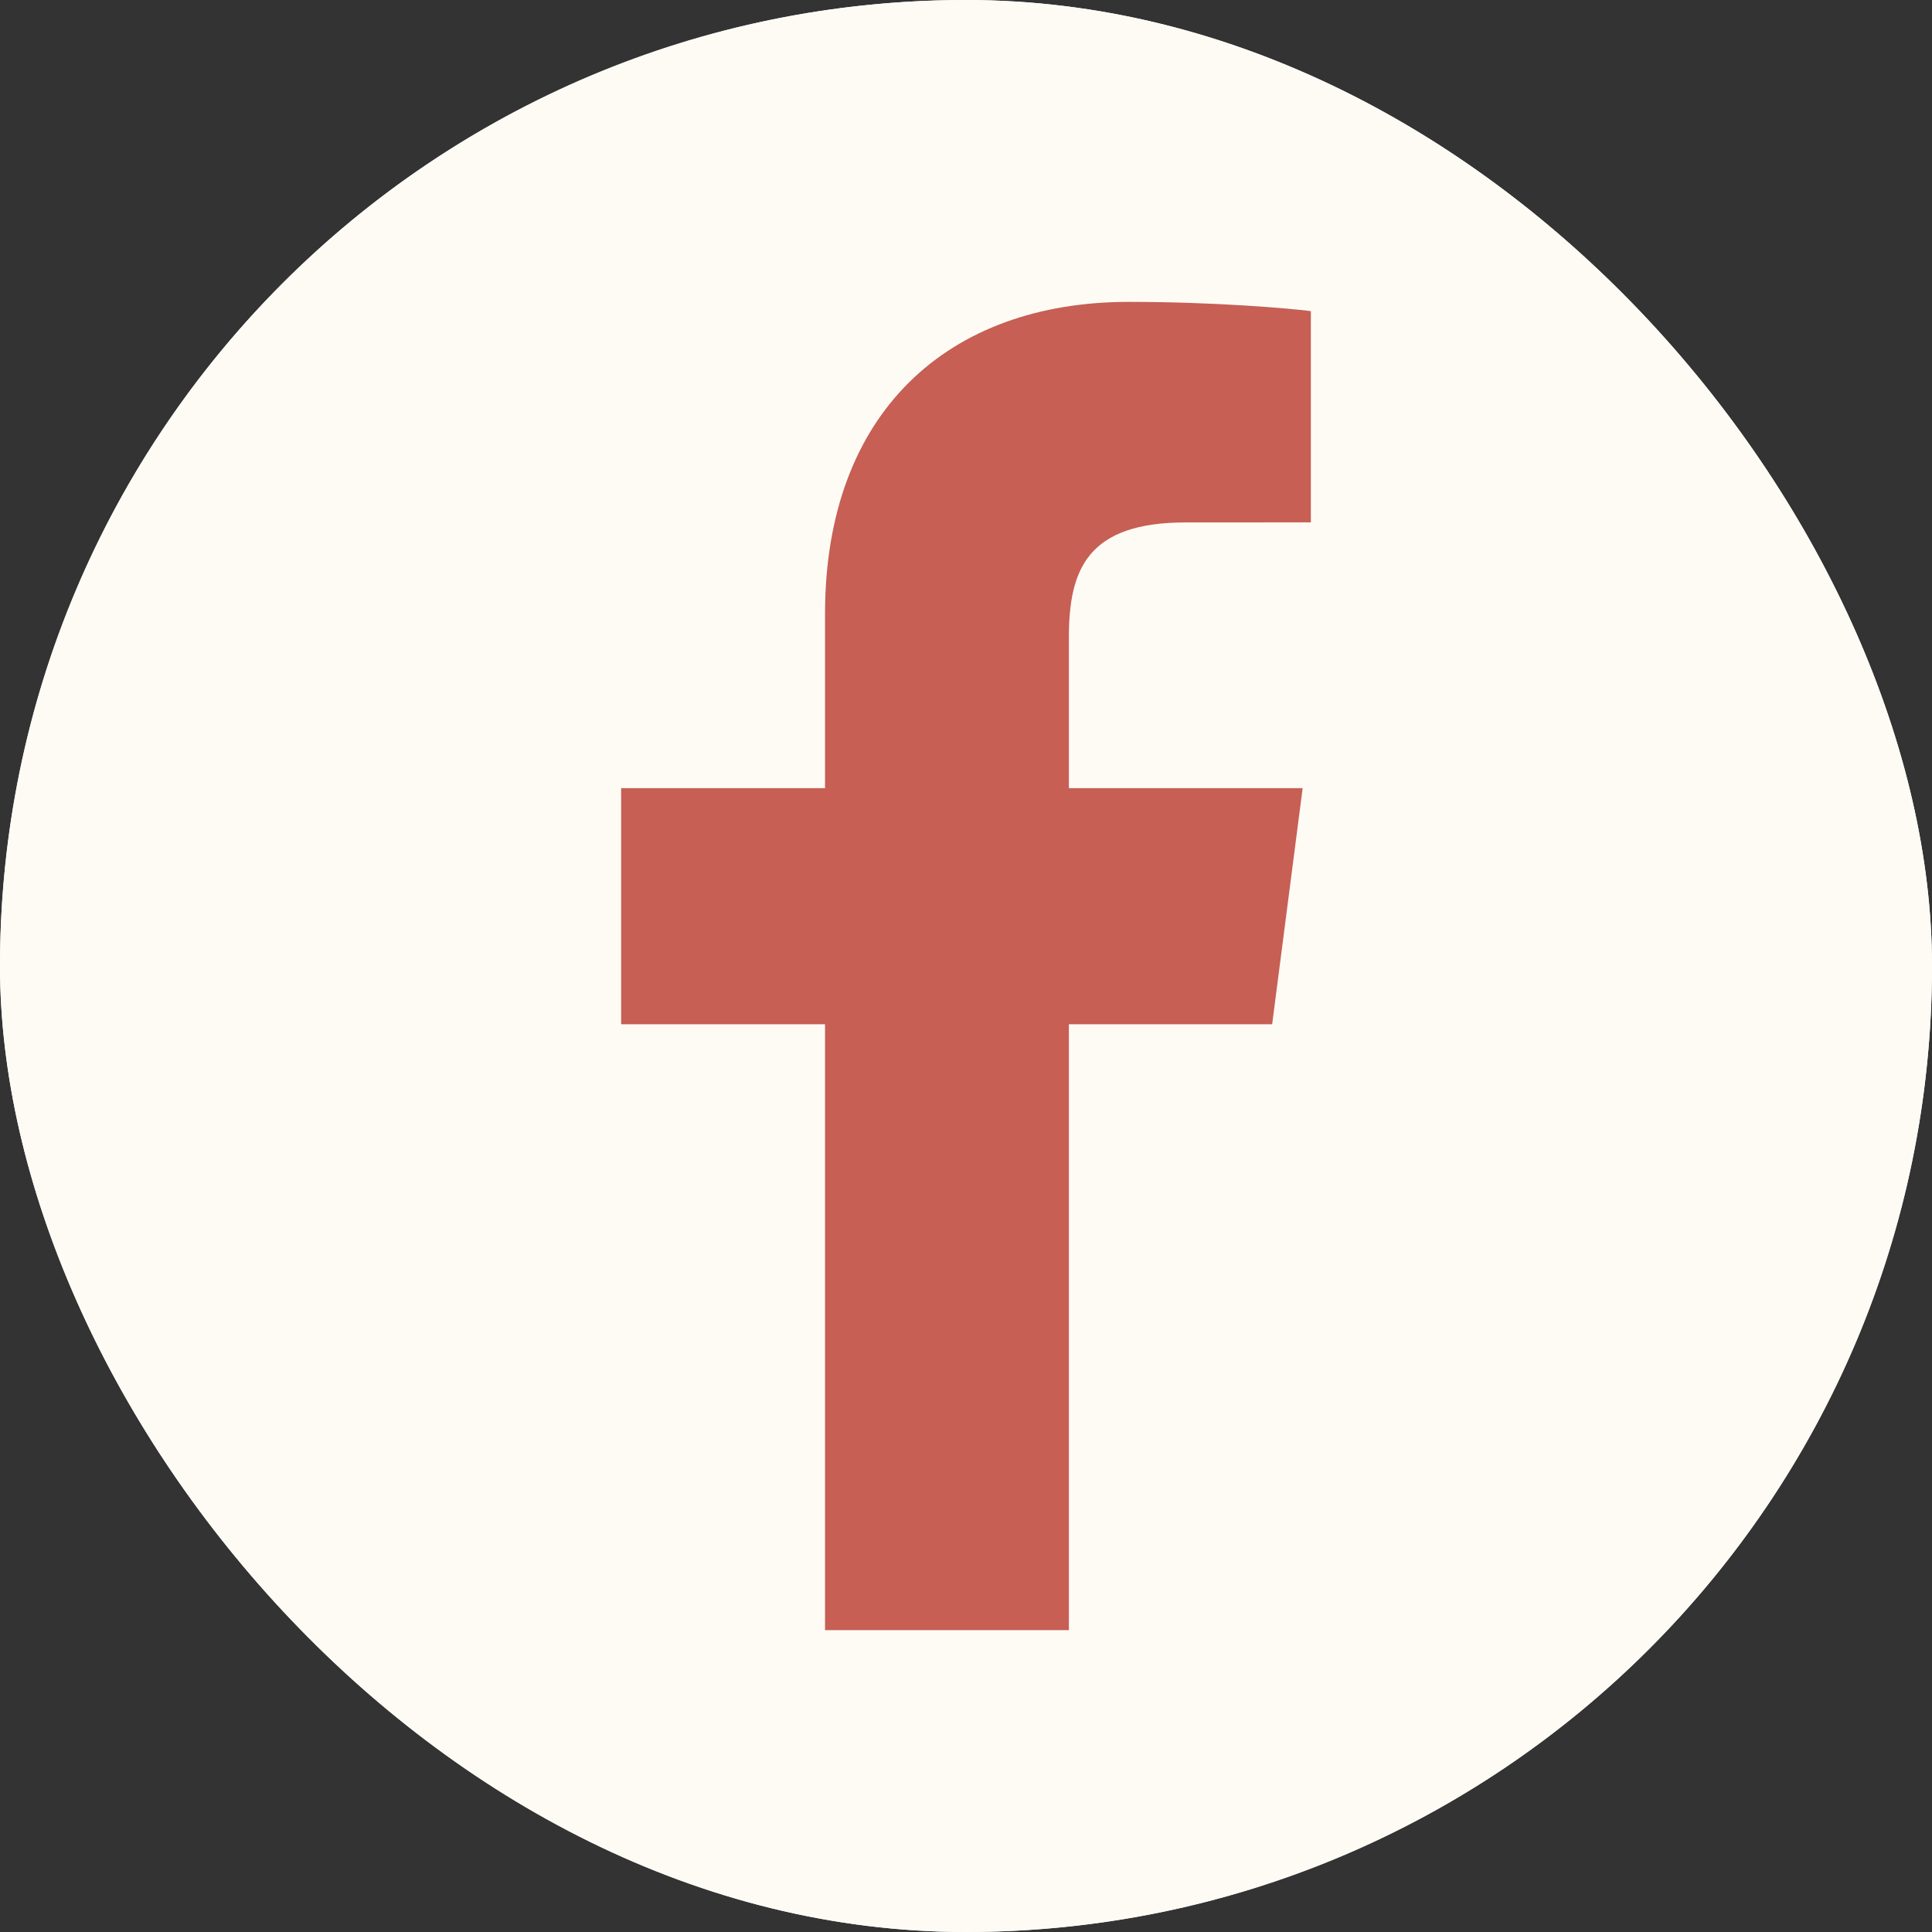 <?xml version="1.0" encoding="UTF-8"?>
<svg xmlns="http://www.w3.org/2000/svg" width="32" height="32" viewBox="0 0 32 32" fill="none">
  <rect x="0" y="0" width="32" height="32" fill="#333333" stroke="none"/>
  <g clip-path="url(#clip0_1312_5653)">
    <rect width="32" height="32" rx="16" fill="#FCFAF8"></rect>
    <circle cx="16" cy="16" r="16" fill="#FEFBF5"></circle>
    <g clip-path="url(#clip1_1312_5653)">
      <path d="M17.704 27V16.965H21.071L21.576 13.054H17.704V10.557C17.704 9.424 18.017 8.653 19.642 8.653L21.712 8.652V5.153C21.354 5.107 20.125 5 18.695 5C15.709 5 13.665 6.823 13.665 10.169V13.054H10.288V16.965H13.665V27H17.704Z" fill="#C75F54"></path>
    </g>
  </g>
  <defs>
    <clipPath id="clip0_1312_5653">
      <rect width="32" height="32" rx="16" fill="white"></rect>
    </clipPath>
    <clipPath id="clip1_1312_5653">
      <rect width="22" height="22" fill="white" transform="translate(5 5)"></rect>
    </clipPath>
  </defs>
</svg>
